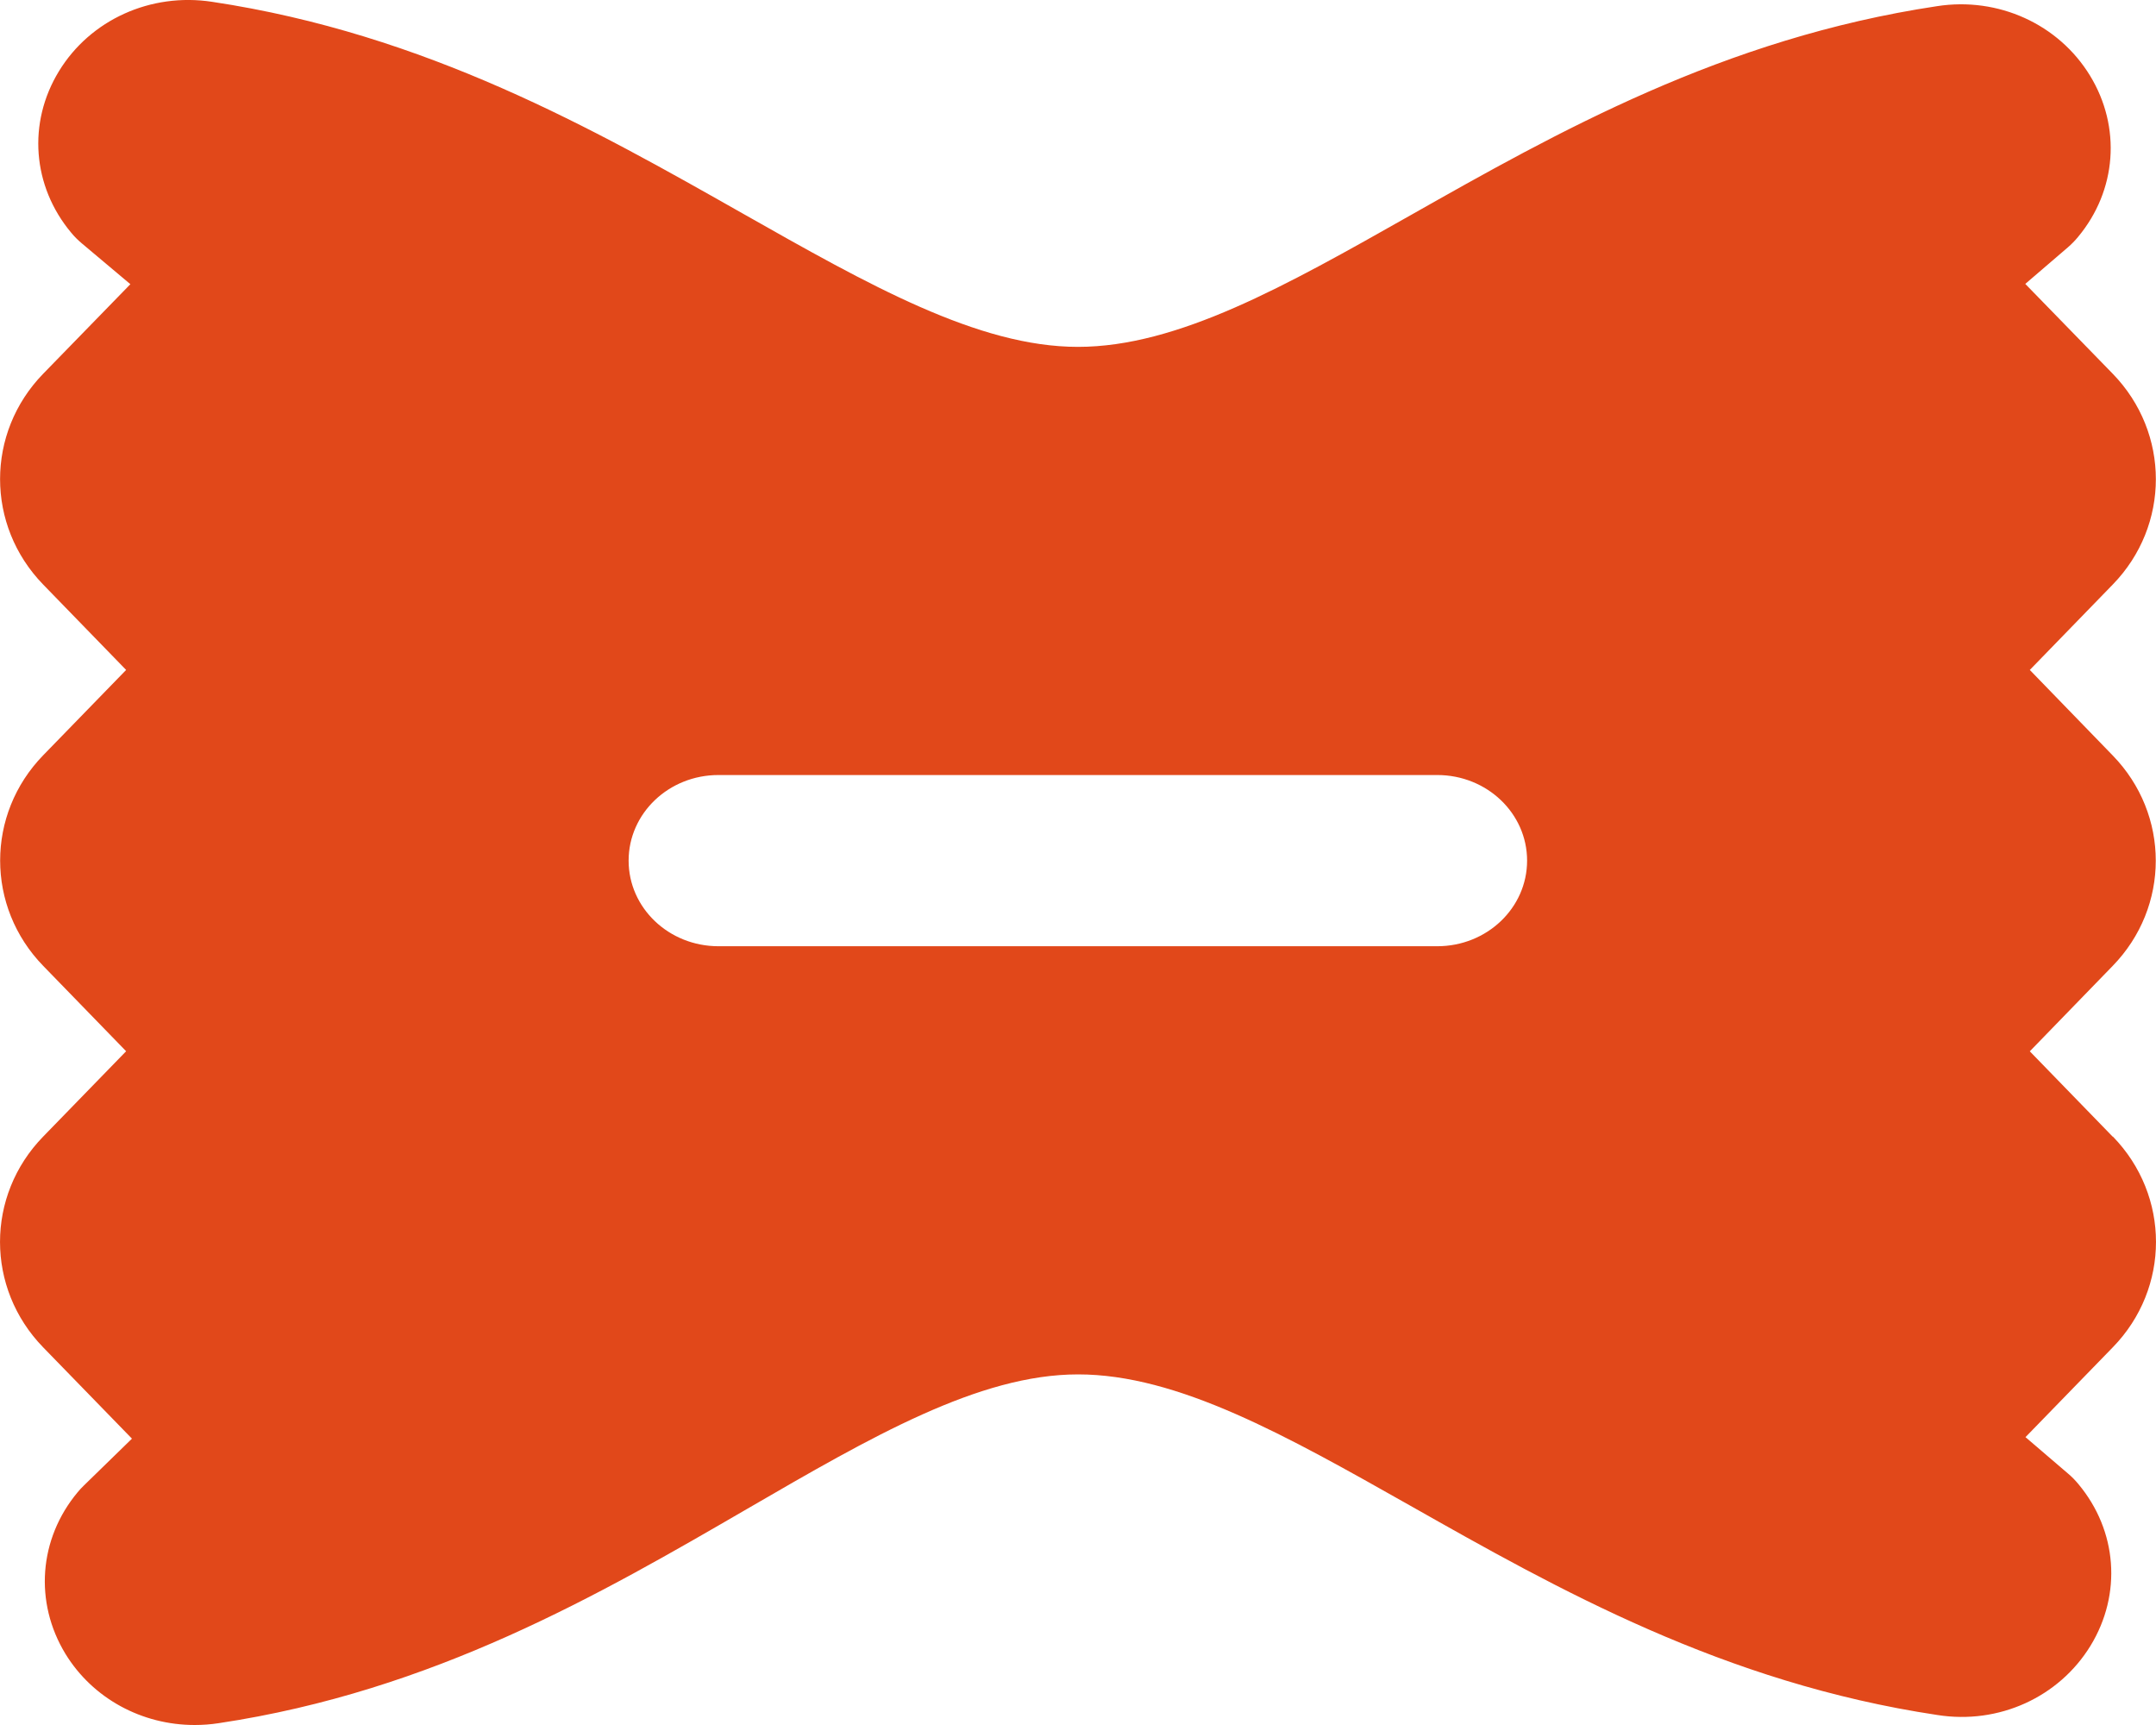 <?xml version="1.0" encoding="UTF-8"?> <svg xmlns="http://www.w3.org/2000/svg" width="30" height="24" viewBox="0 0 30 24" fill="none"><path d="M29.398 15.815L28.244 14.627L29.396 13.44C30.197 12.618 30.197 11.331 29.396 10.509L28.244 9.321L29.398 8.133C30.198 7.311 30.198 6.023 29.398 5.2L28.181 3.95L28.773 3.442C28.824 3.398 28.871 3.35 28.914 3.298C29.455 2.65 29.519 1.767 29.081 1.051C28.644 0.336 27.805 -0.047 26.952 0.086C23.978 0.533 21.664 1.842 19.623 2.997C17.887 3.979 16.388 4.826 14.999 4.826C13.61 4.826 12.091 3.965 10.332 2.969C8.267 1.799 5.927 0.472 2.95 0.025C2.097 -0.105 1.257 0.275 0.82 0.991C0.382 1.708 0.449 2.59 0.991 3.238C1.036 3.293 1.087 3.343 1.142 3.389L1.814 3.954L0.601 5.2C-0.199 6.022 -0.199 7.31 0.601 8.133L1.755 9.321L0.602 10.507C-0.198 11.329 -0.198 12.617 0.602 13.439L1.755 14.626L0.601 15.813C-0.2 16.635 -0.2 17.923 0.601 18.746L1.836 20.016L1.165 20.67C1.135 20.699 1.106 20.73 1.08 20.762C0.539 21.411 0.474 22.293 0.911 23.011C1.292 23.632 1.975 24 2.709 24C2.819 24 2.93 23.992 3.041 23.975C6.029 23.527 8.351 22.18 10.4 20.991C12.129 19.988 13.622 19.122 15.001 19.122C16.39 19.122 17.891 19.97 19.626 20.95C21.669 22.106 23.984 23.415 26.959 23.861C27.814 23.996 28.651 23.612 29.089 22.897C29.528 22.178 29.462 21.297 28.92 20.648C28.876 20.595 28.829 20.546 28.776 20.502L28.184 19.995L29.399 18.745C30.2 17.923 30.2 16.635 29.399 15.812L29.398 15.815ZM19.999 13.165H9.997C9.306 13.165 8.747 12.632 8.747 11.974C8.747 11.316 9.306 10.783 9.997 10.783H19.999C20.69 10.783 21.249 11.316 21.249 11.974C21.249 12.632 20.69 13.165 19.999 13.165Z" fill="#E1481A"></path></svg> 